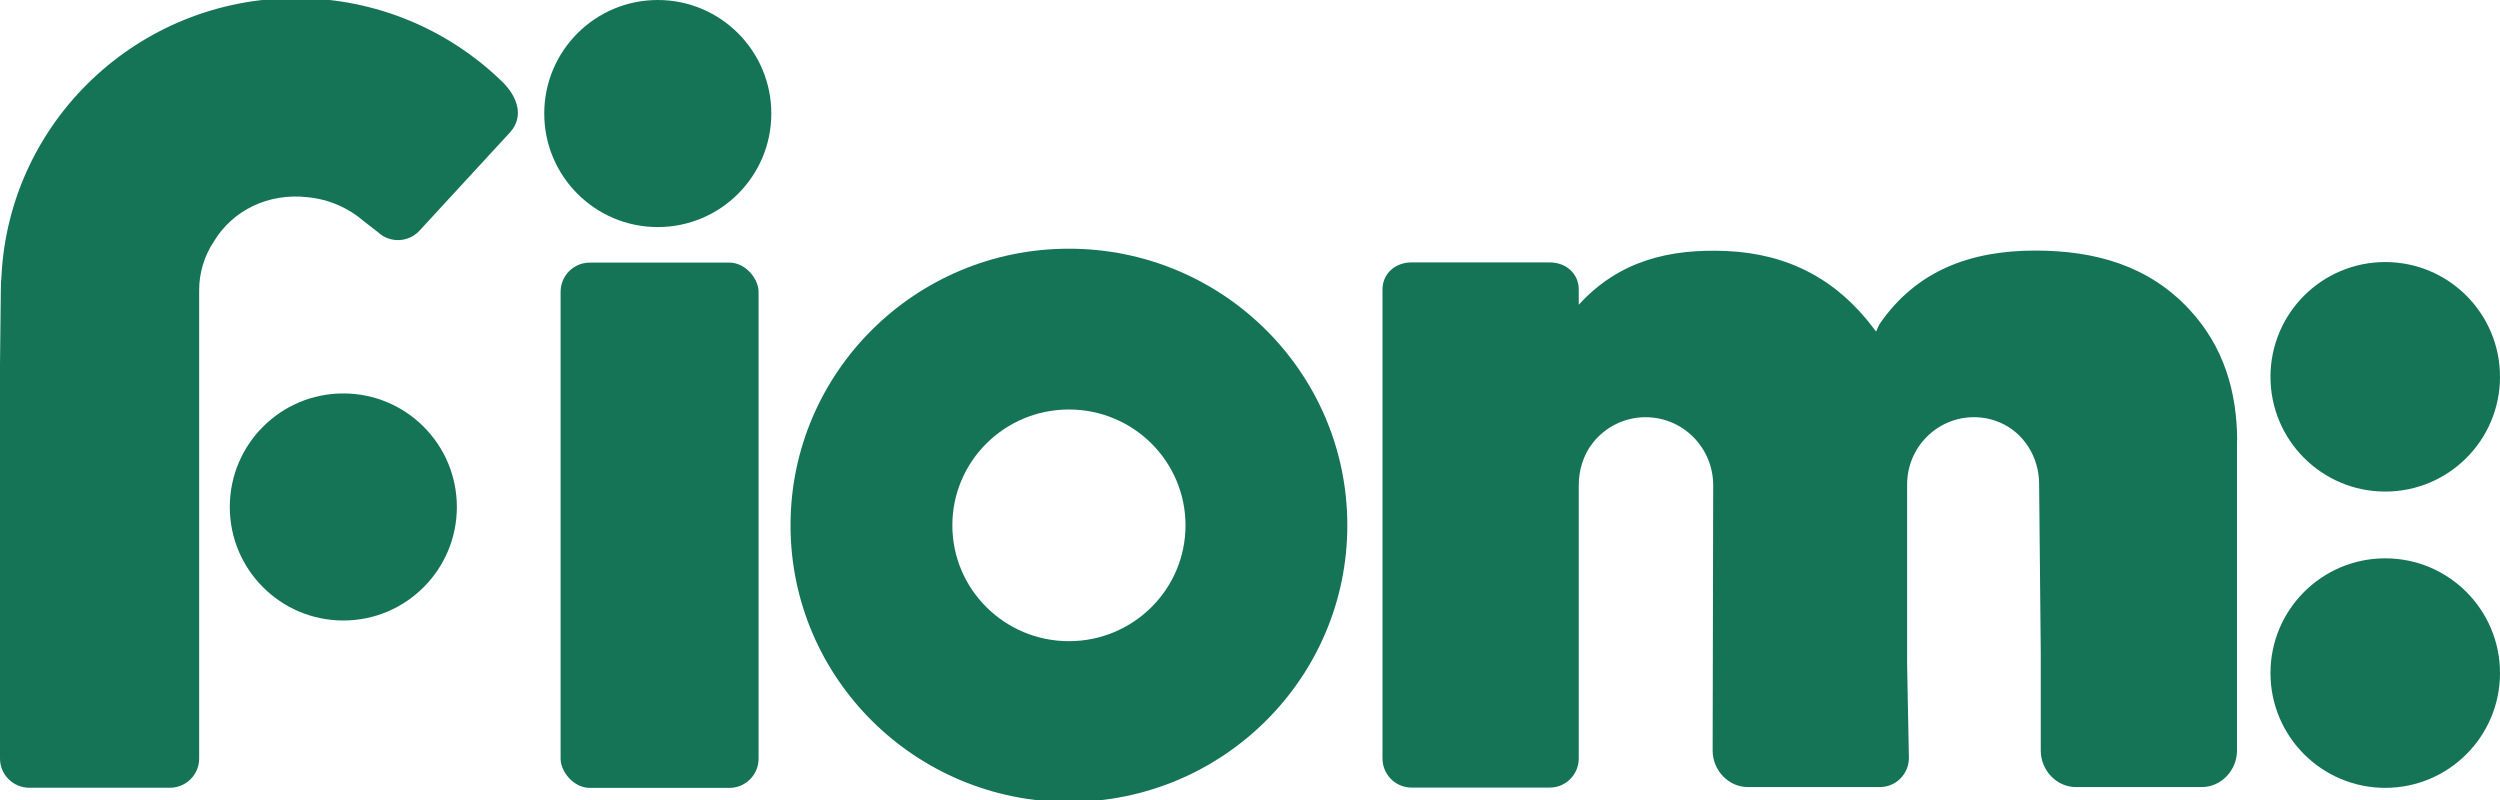 <?xml version="1.0" encoding="UTF-8"?>
<svg id="Layer_1" data-name="Layer 1" xmlns="http://www.w3.org/2000/svg" width="1691.97" height="541.48" viewBox="0 0 1691.97 541.48">
  <circle cx="445.18" cy="76.84" r="76.84" style="fill: #157456;"/>
  <path d="m723.44,168.32c-104.06,0-188.42,83.82-188.42,187.22s84.36,187.22,188.42,187.22,188.42-83.82,188.42-187.22-84.36-187.22-188.42-187.22Zm0,265.62c-43.57,0-78.9-35.1-78.9-78.4s35.32-78.4,78.9-78.4,78.9,35.1,78.9,78.4-35.32,78.4-78.9,78.4Z" style="fill: #157456;"/>
  <rect x="379.41" y="177.72" width="133.99" height="355.52" rx="19.77" ry="19.77" style="fill: #157456;"/>
  <path d="m1481.93,209.64c-27.73-29.94-64.09-40.04-104.33-40.06-43.52-.02-80.46,13.24-105.5,49.69-.46.66-1.71,3.36-2.2,4.84-.21.64-1.41-1.34-2.02-2.12-24.66-32.74-57.58-50.29-99.36-52.1-38.58-1.68-72.89,6.54-100.04,36.37v-10.32c0-10.9-8.77-18.35-19.6-18.35h-93.62c-10.82,0-19.6,7.45-19.6,18.35v317.33c0,10.9,8.77,19.75,19.6,19.75h93.62c10.82,0,19.6-8.84,19.6-19.75v-184.77c0-10.42,3.13-20.74,9.59-28.87,8.37-10.53,21.22-17.27,35.66-17.27,25.26,0,45.74,20.63,45.74,46.08l-.37,179.56c0,13.24,10.65,24.67,23.79,24.67h89.43c10.83,0,19.6-8.84,19.6-19.75l-1.2-62.66v-122.36c.01-25.15,20.25-45.54,45.22-45.54,6.27,0,12.23,1.29,17.65,3.61,16.18,6.94,26.29,23.41,26.46,41.13l1.11,114.28v66.63c0,13.24,10.65,24.67,23.79,24.67h85.23c13.14,0,23.79-11.43,23.79-24.67v-209.82l.12-.04c-.17-32.85-8.88-63.35-32.17-88.49Z" style="fill: #157456;"/>
  <g>
    <circle cx="1614.3" cy="255.02" r="77.67" style="fill: #157456;"/>
    <circle cx="1614.3" cy="455.54" r="77.67" style="fill: #157456;"/>
  </g>
  <g>
    <path d="m340.46,55.84C304.43,20.54,254.97-1.28,200.33-1.28,93.52-1.28,6.31,81.98,1.01,186.66c-.27,3.15-.45,6.27-.45,9.32L0,246.74v266.68C0,524.32,8.91,533.15,19.89,533.15h95.01c10.98,0,19.89-8.84,19.89-19.74V196.31c0-11.62,3.43-22.99,9.85-32.7,12.82-21.44,37.25-33.19,63.6-30.13,14.55,1.4,27.74,7.34,38.16,16.37h0l9.53,7.41c8.02,7.4,20.53,6.91,27.94-1.11l61.6-66.88c9.23-10.65,4.69-23.62-5.01-33.43Z" style="fill: #157456;"/>
    <circle cx="232.36" cy="343.11" r="76.84" style="fill: #157456;"/>
  </g>
</svg>